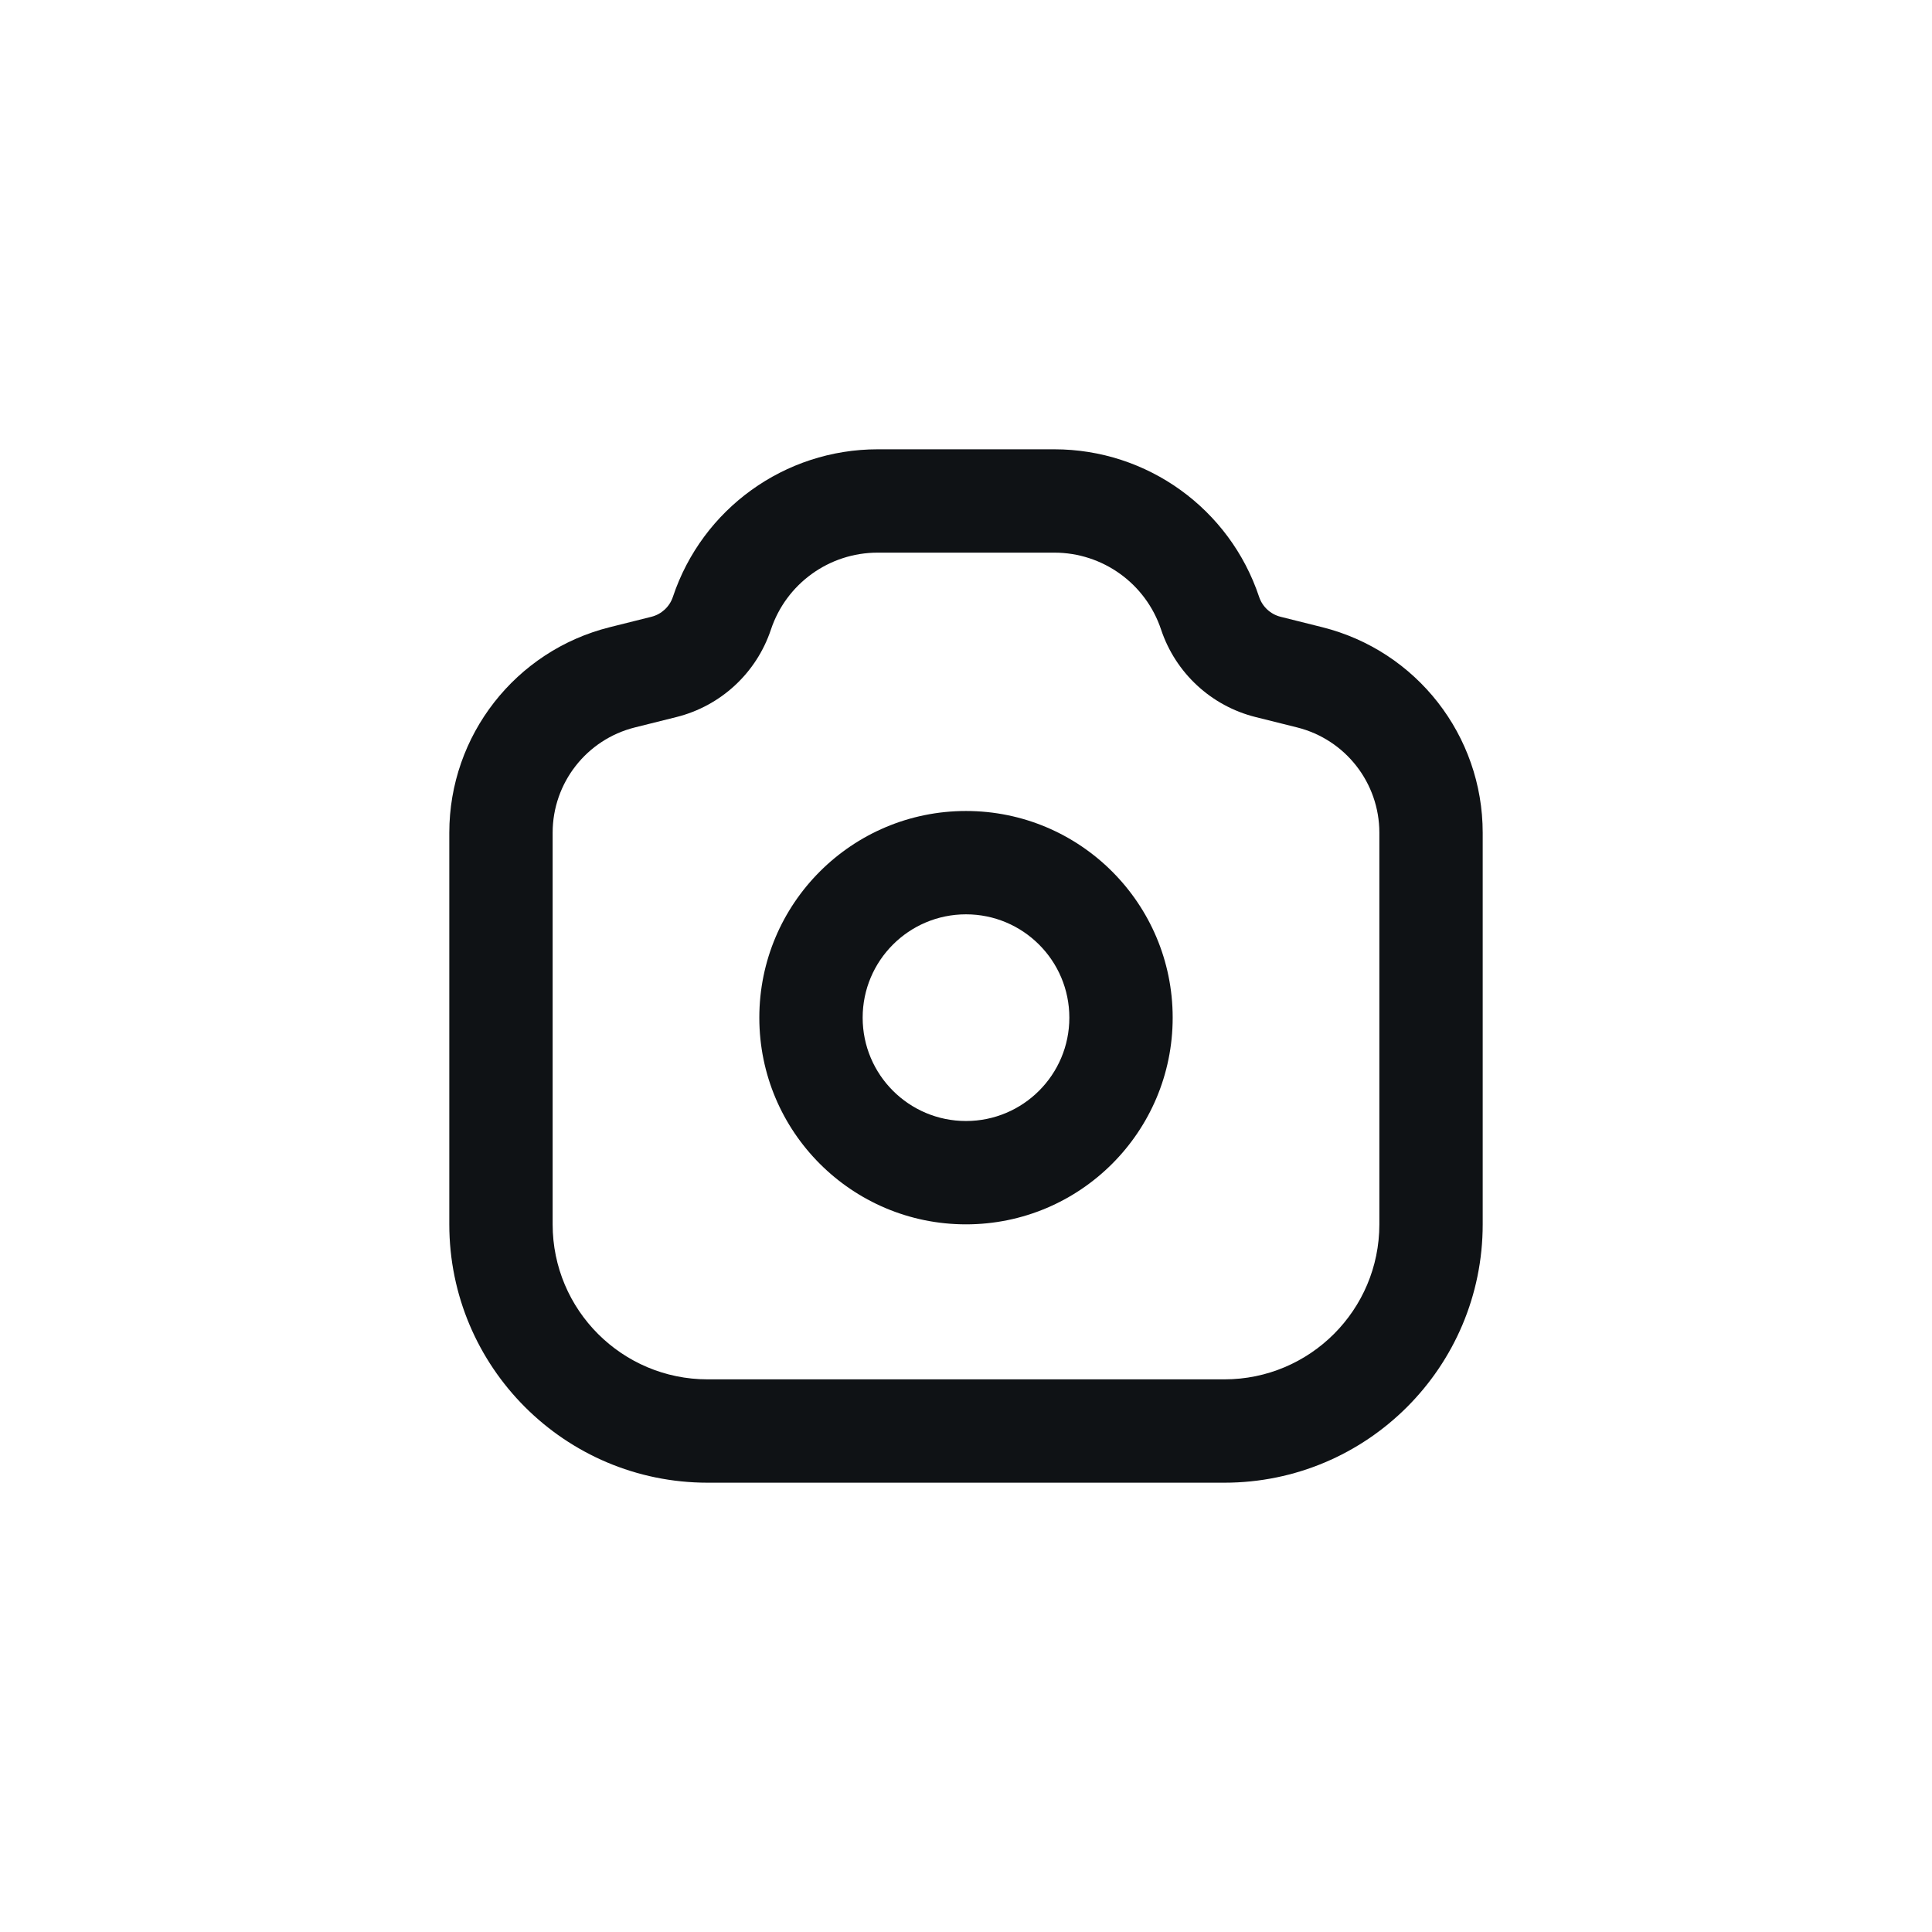 <?xml version="1.0" encoding="UTF-8"?> <svg xmlns="http://www.w3.org/2000/svg" width="215" height="215" viewBox="0 0 215 215" fill="none"> <path fill-rule="evenodd" clip-rule="evenodd" d="M74.881 66.424C78.15 56.616 87.329 50 97.668 50H117.332C127.671 50 136.85 56.616 140.119 66.424C140.485 67.522 141.387 68.357 142.51 68.638L147.14 69.796C157.636 72.42 165 81.851 165 92.671V136.25C165 152.128 152.128 165 136.25 165H78.75C62.872 165 50 152.128 50 136.25V92.671C50 81.851 57.364 72.42 67.86 69.796L72.49 68.638C73.613 68.357 74.515 67.522 74.881 66.424ZM97.668 61.5C92.279 61.5 87.495 64.948 85.791 70.061C84.181 74.889 80.217 78.56 75.28 79.795L70.65 80.952C65.272 82.296 61.5 87.128 61.5 92.671V136.25C61.5 145.777 69.223 153.5 78.75 153.5H136.25C145.777 153.5 153.5 145.777 153.5 136.25V92.671C153.5 87.128 149.728 82.296 144.351 80.952L139.72 79.795C134.783 78.56 130.819 74.889 129.209 70.061C127.505 64.948 122.72 61.5 117.332 61.5H97.668Z" fill="#0F1215"></path> <path fill-rule="evenodd" clip-rule="evenodd" d="M107.5 101.75C101.149 101.75 96 106.899 96 113.25C96 119.601 101.149 124.75 107.5 124.75C113.851 124.75 119 119.601 119 113.25C119 106.899 113.851 101.75 107.5 101.75ZM84.5 113.25C84.5 100.548 94.798 90.25 107.5 90.25C120.202 90.25 130.5 100.548 130.5 113.25C130.5 125.952 120.202 136.25 107.5 136.25C94.798 136.25 84.5 125.952 84.5 113.25Z" fill="#0F1215"></path> </svg> 